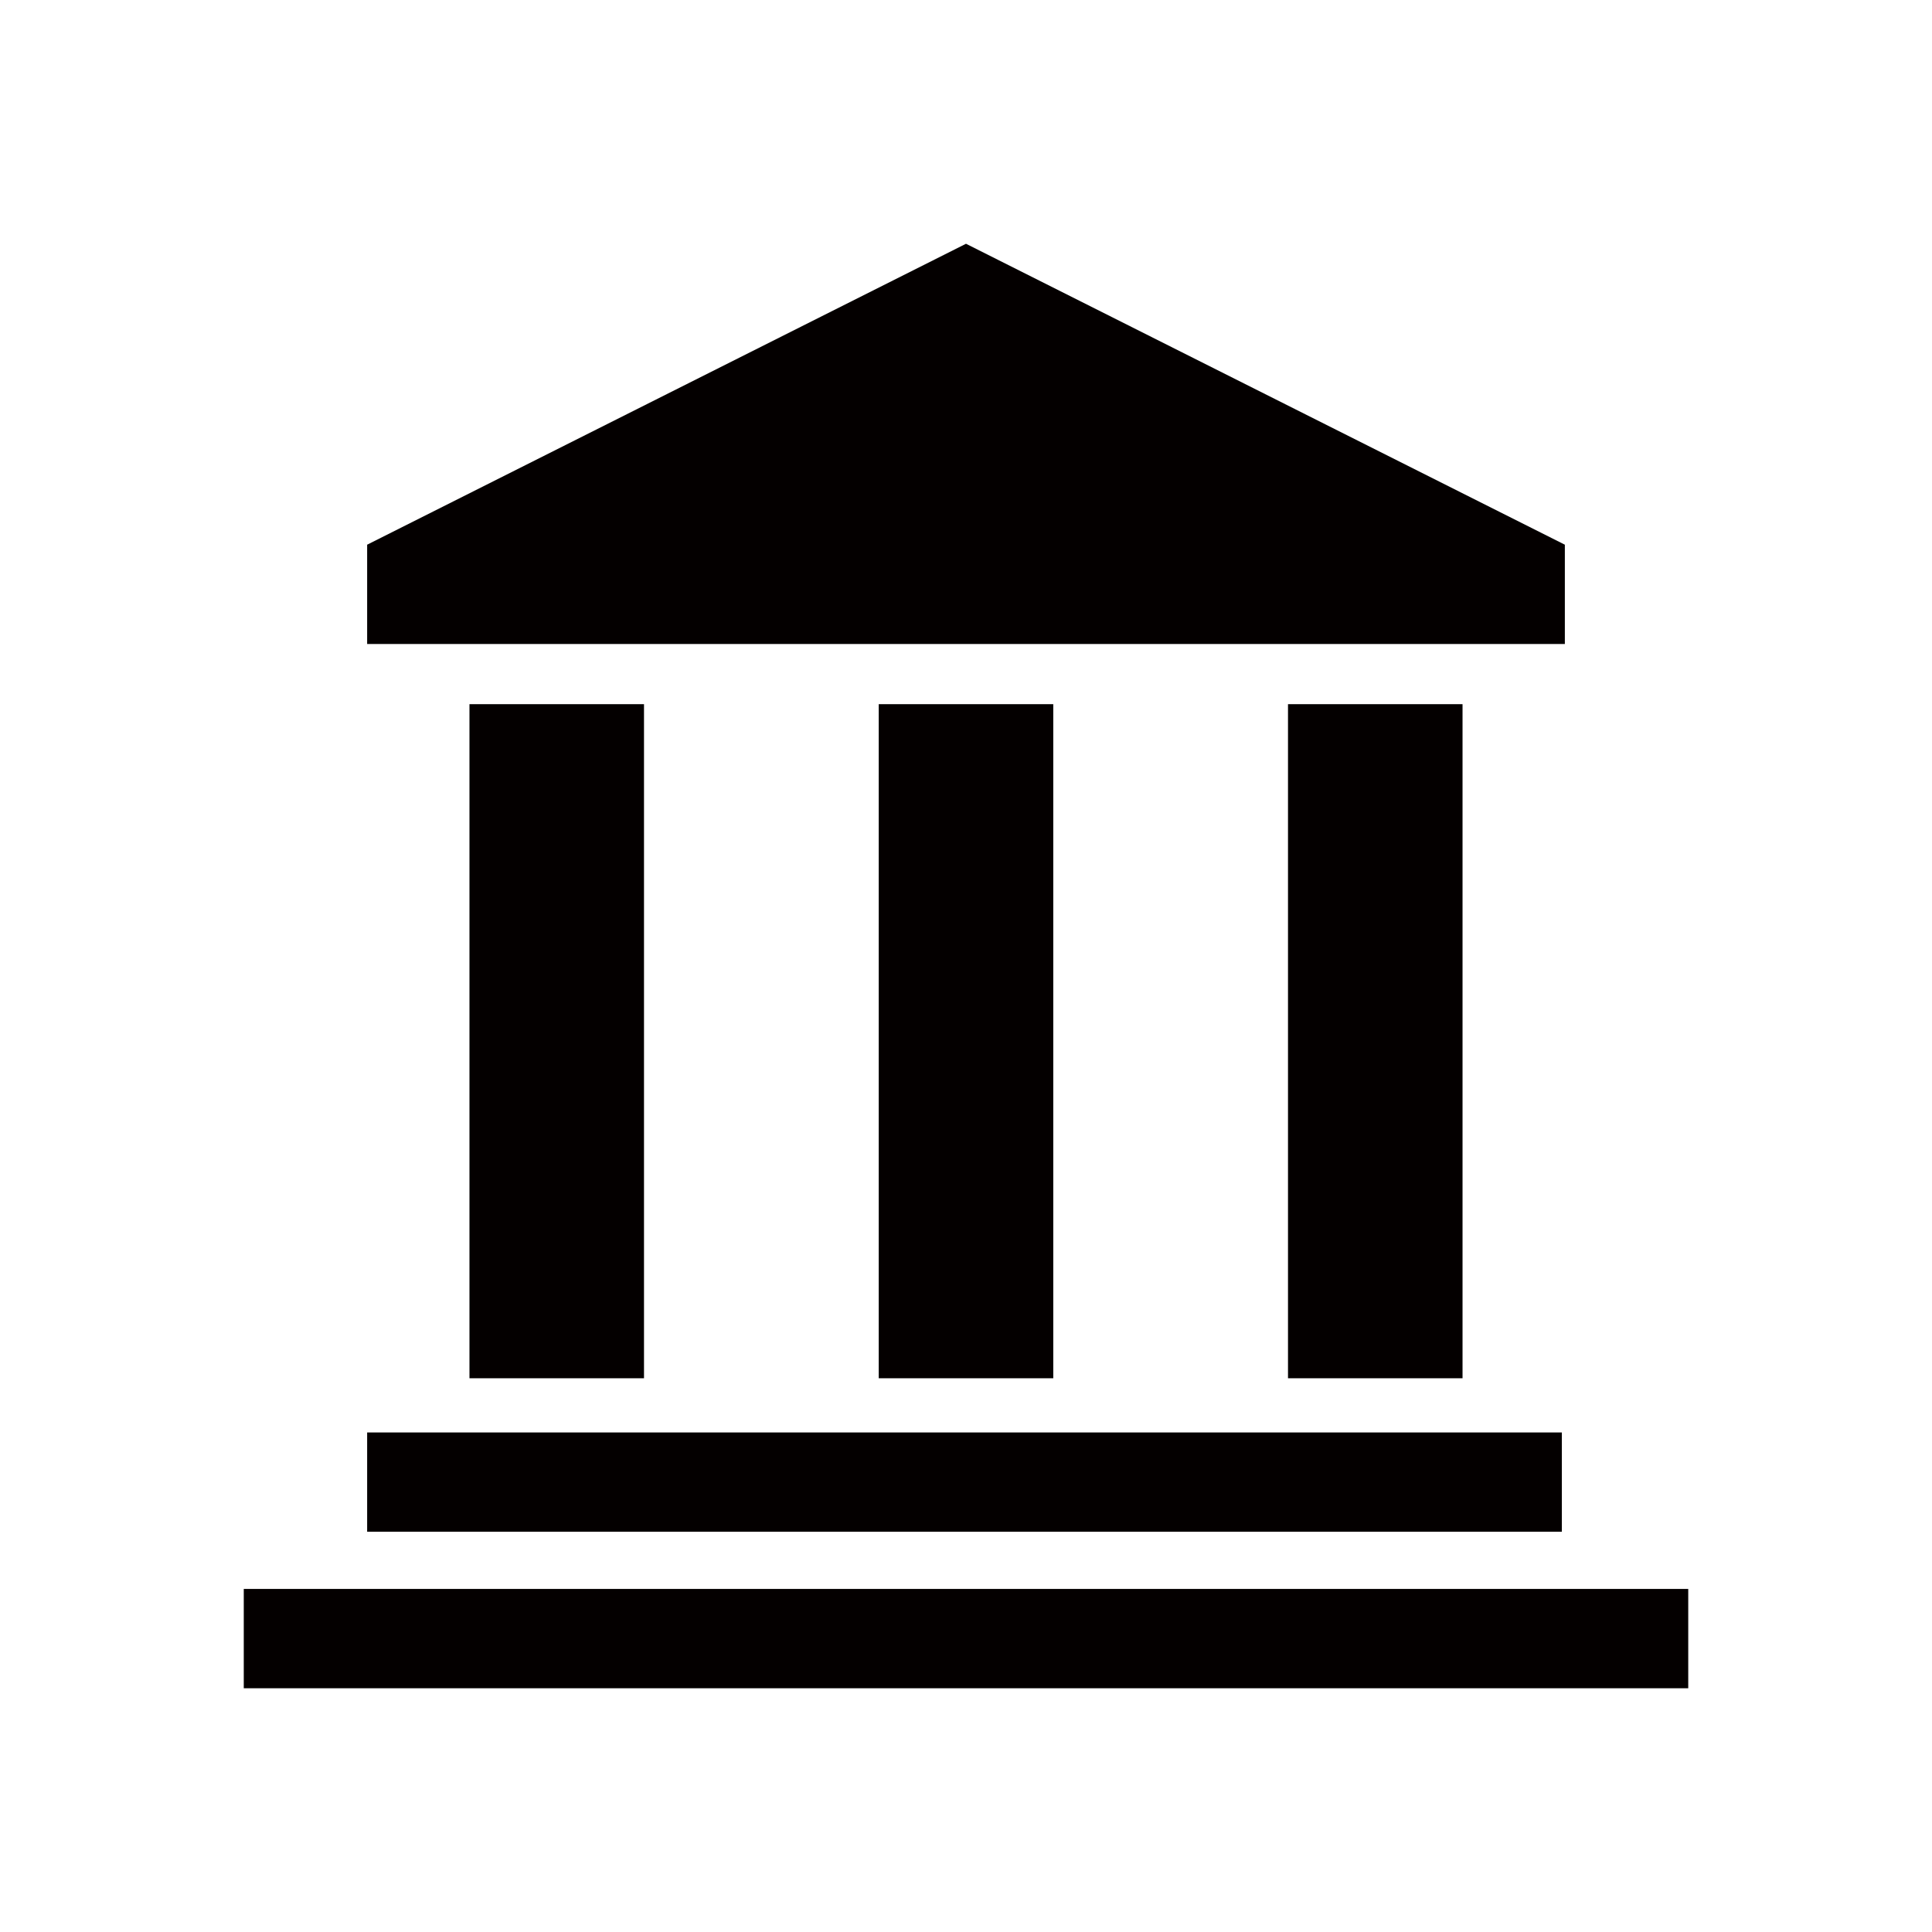 <svg id="レイヤー_1" data-name="レイヤー 1" xmlns="http://www.w3.org/2000/svg" viewBox="0 0 500 500"><defs><style>.cls-1{fill:#040000}</style></defs><title>pay-pre</title><path class="cls-1" d="M63.086 411.214h373.829v25.701H63.086zM95.017 370.715h309.187v25.701H95.017zM404.983 140.967L250 63.086 95.017 140.967v25.7h309.966v-25.7zM121.496 182.244h45.171v174.453h-45.171zM227.415 182.244h45.171v174.453h-45.171zM333.333 182.244h45.171v174.453h-45.171z"/></svg>